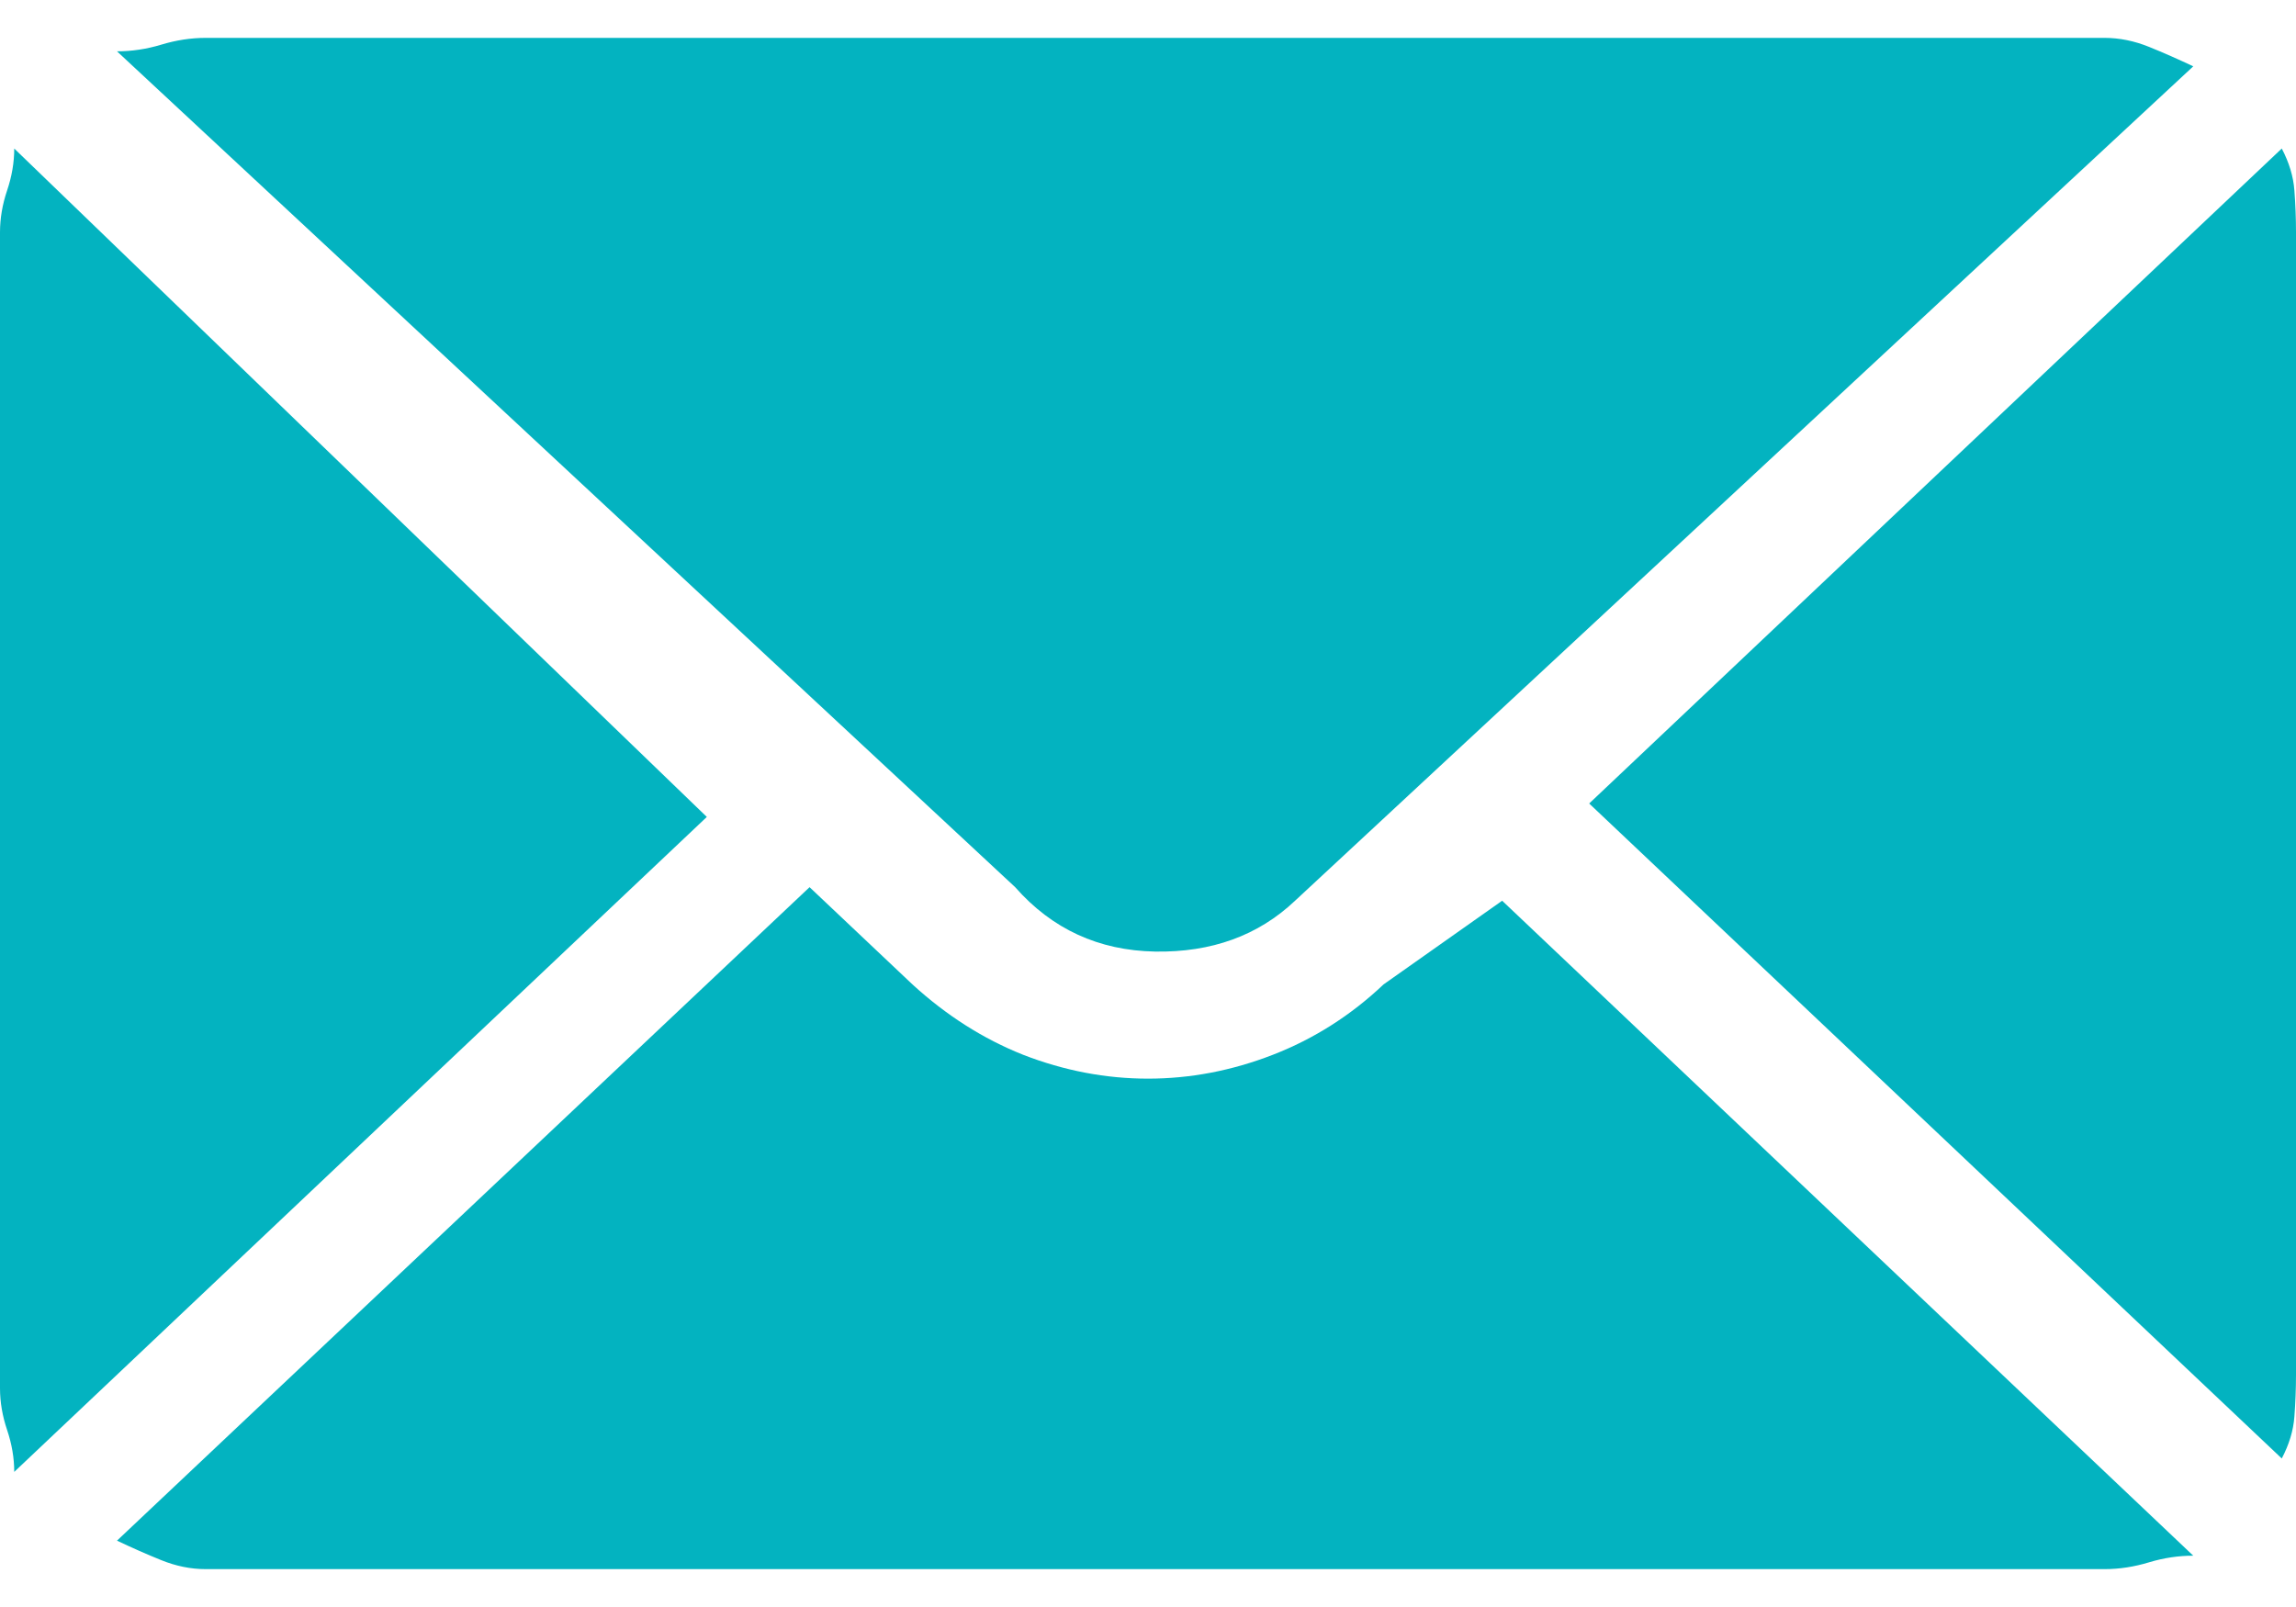 <?xml version="1.0" encoding="UTF-8"?> <svg xmlns="http://www.w3.org/2000/svg" width="20" height="14" viewBox="0 0 20 14" fill="none"><path d="M19.876 1.294L13.843 7L19.876 12.706C19.94 12.584 19.977 12.463 19.986 12.341C19.995 12.22 20 12.098 20 11.976V2.024C20 1.902 19.995 1.78 19.986 1.659C19.977 1.537 19.94 1.416 19.876 1.294ZM11.281 7.847L19.105 0.578C18.976 0.517 18.848 0.46 18.719 0.408C18.59 0.356 18.462 0.33 18.333 0.33H1.791C1.662 0.33 1.534 0.35 1.405 0.389C1.276 0.428 1.148 0.447 1.019 0.447L8.843 7.729C9.164 8.094 9.571 8.281 10.062 8.29C10.553 8.298 10.96 8.151 11.281 7.847ZM0.124 1.294C0.124 1.416 0.103 1.537 0.062 1.659C0.021 1.78 0 1.902 0 2.024V12.094C0 12.215 0.021 12.337 0.062 12.458C0.103 12.58 0.124 12.702 0.124 12.823L6.157 7.117L0.124 1.294ZM12.052 8.576C11.768 8.845 11.446 9.05 11.088 9.189C10.73 9.328 10.367 9.397 10 9.397C9.633 9.397 9.27 9.328 8.912 9.189C8.563 9.05 8.242 8.845 7.948 8.576L7.052 7.729L1.019 13.422C1.148 13.483 1.276 13.54 1.405 13.592C1.534 13.644 1.662 13.67 1.791 13.67H18.333C18.462 13.67 18.59 13.65 18.719 13.611C18.848 13.572 18.976 13.553 19.105 13.553L13.085 7.847L12.052 8.576Z" fill="#03B3C0"></path></svg> 